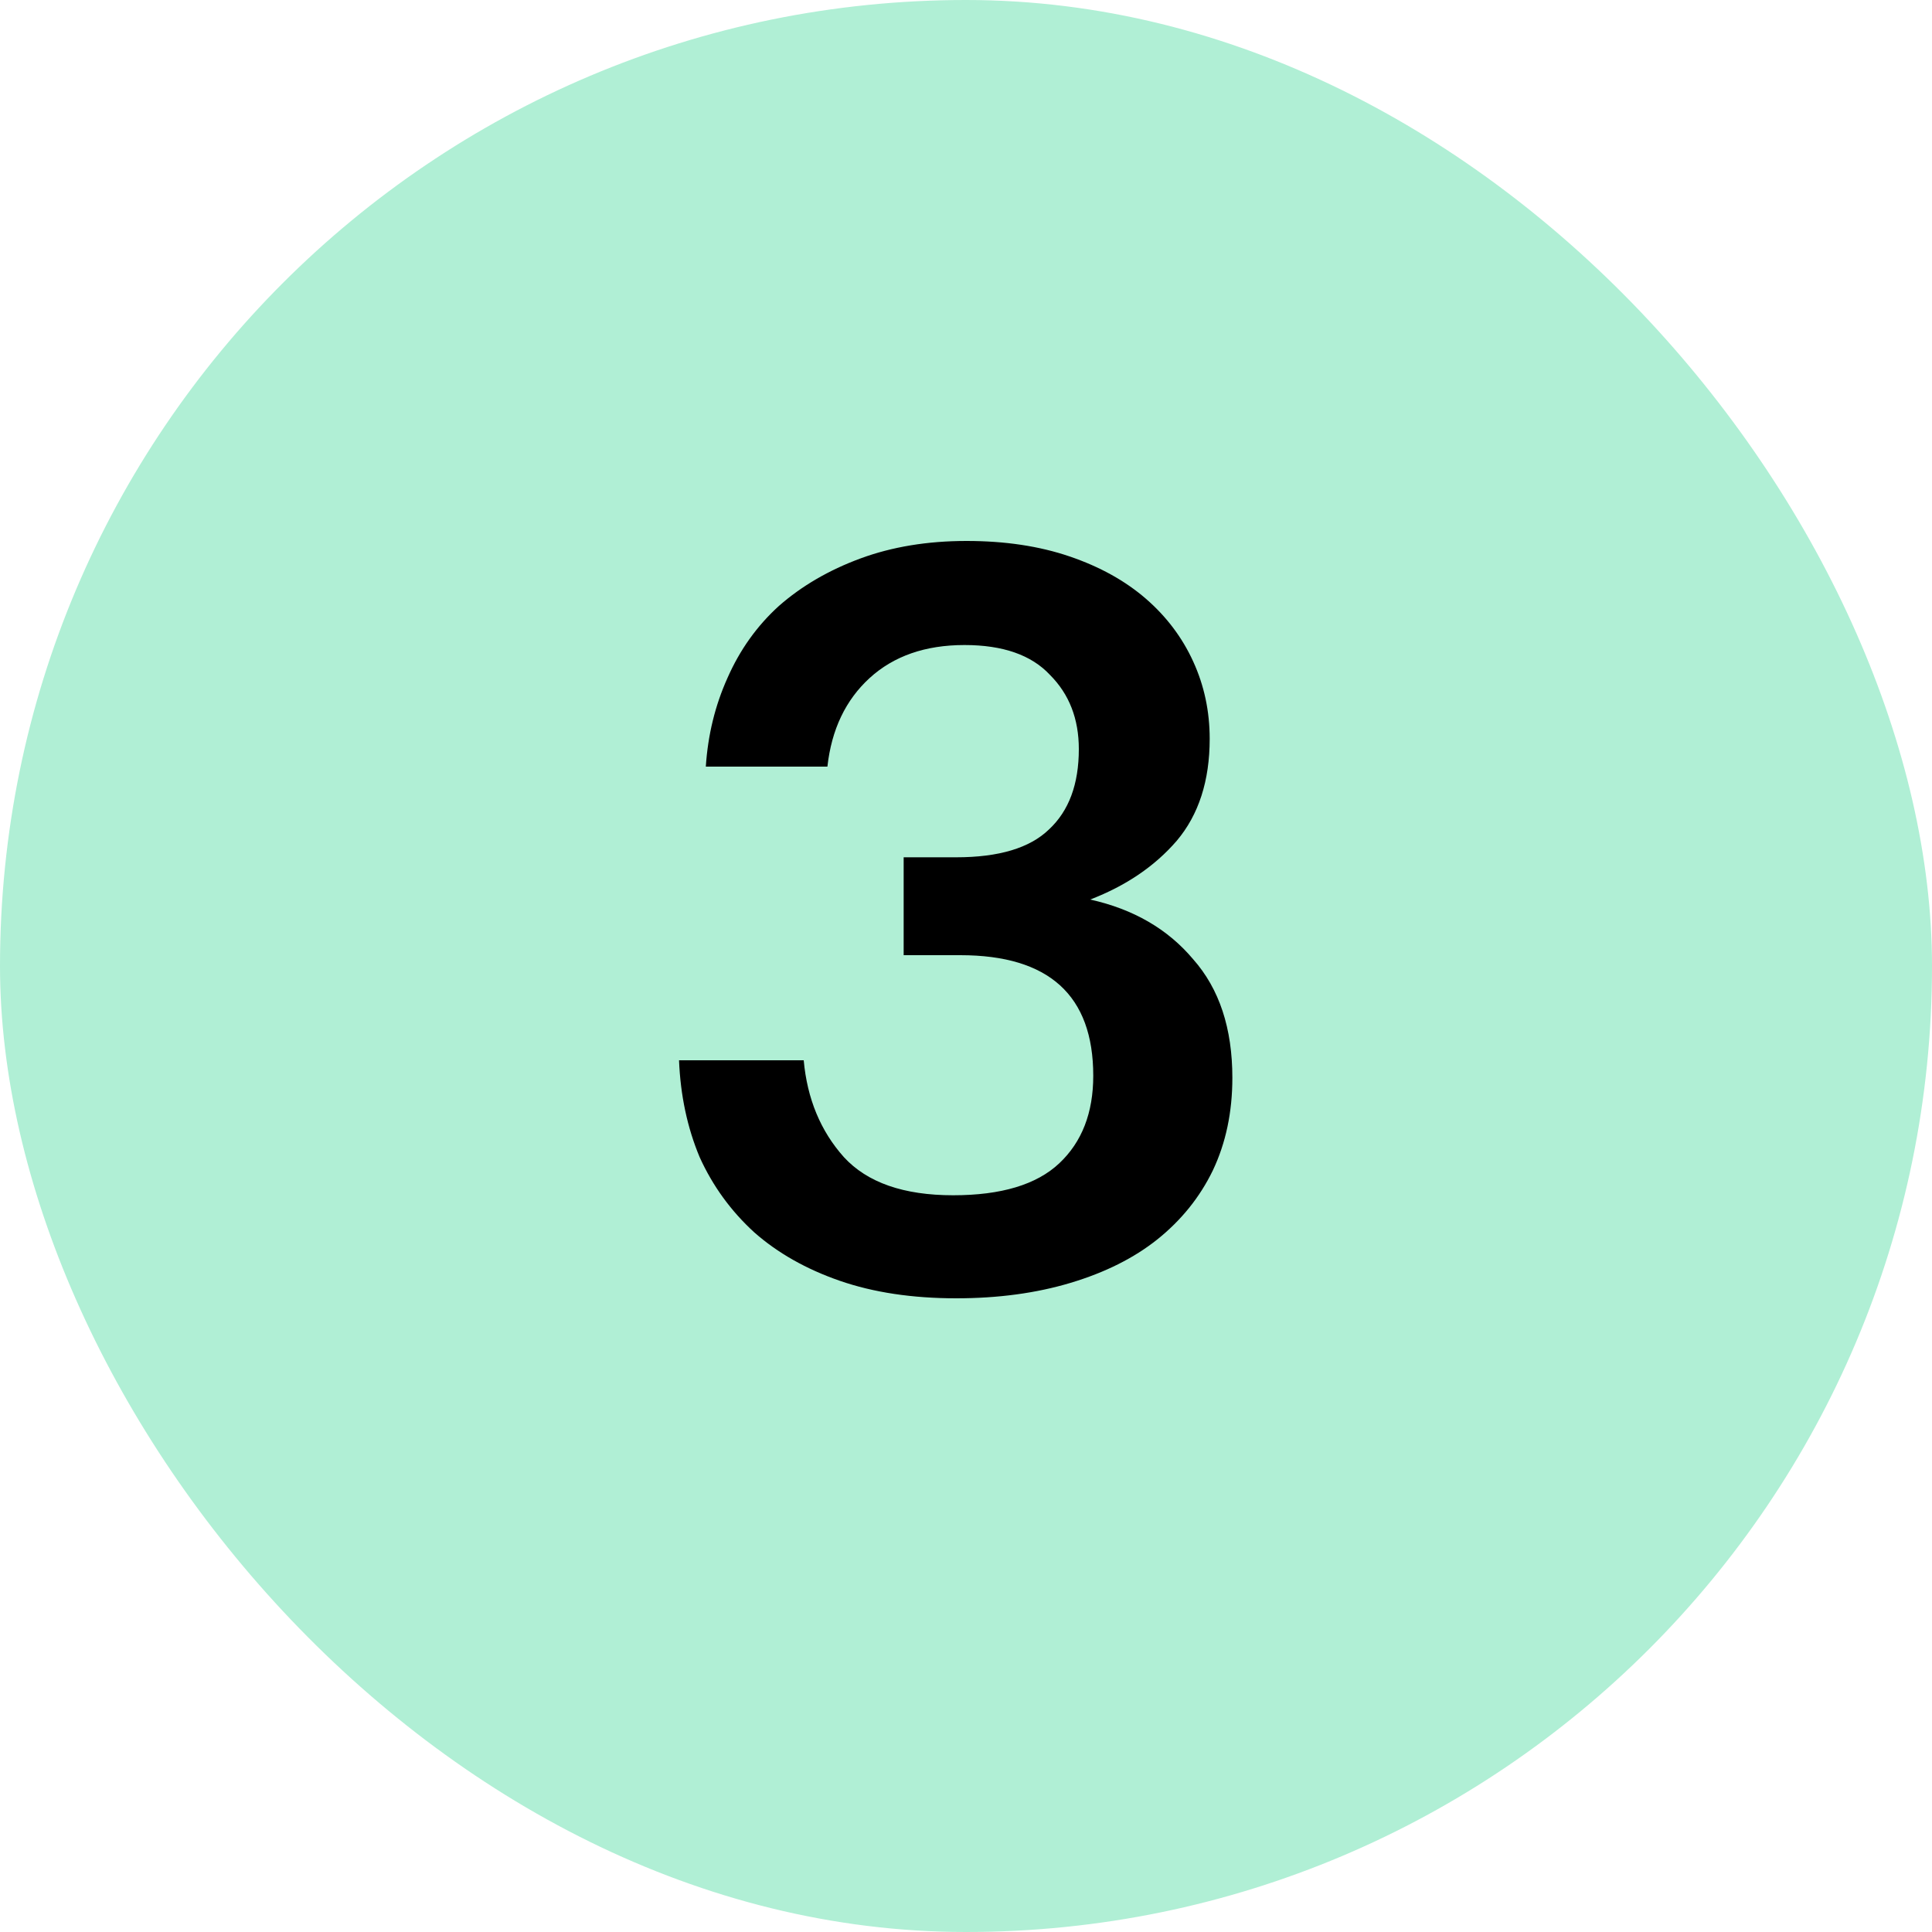 <?xml version="1.0" encoding="UTF-8"?> <svg xmlns="http://www.w3.org/2000/svg" width="30" height="30" viewBox="0 0 30 30" fill="none"><rect width="30" height="30" rx="15" fill="#B0EFD5"></rect><path d="M14.848 20.16C14.166 20.16 13.563 20.069 13.04 19.888C12.518 19.707 12.075 19.456 11.712 19.136C11.35 18.805 11.067 18.416 10.864 17.968C10.672 17.509 10.566 17.008 10.544 16.464H12.48C12.534 17.061 12.742 17.563 13.104 17.968C13.467 18.363 14.032 18.56 14.8 18.56C15.547 18.56 16.096 18.395 16.448 18.064C16.8 17.733 16.976 17.28 16.976 16.704C16.976 15.456 16.288 14.832 14.912 14.832H14.032V13.312H14.848C15.51 13.312 15.99 13.168 16.288 12.88C16.598 12.592 16.752 12.176 16.752 11.632C16.752 11.163 16.603 10.779 16.304 10.48C16.016 10.171 15.574 10.016 14.976 10.016C14.368 10.016 13.878 10.187 13.504 10.528C13.131 10.869 12.912 11.328 12.848 11.904H10.96C10.992 11.413 11.104 10.955 11.296 10.528C11.488 10.091 11.755 9.717 12.096 9.408C12.448 9.099 12.87 8.853 13.36 8.672C13.851 8.491 14.4 8.4 15.008 8.4C15.606 8.4 16.139 8.48 16.608 8.64C17.078 8.8 17.472 9.019 17.792 9.296C18.112 9.573 18.358 9.899 18.528 10.272C18.699 10.645 18.784 11.045 18.784 11.472C18.784 12.123 18.614 12.651 18.272 13.056C17.931 13.451 17.483 13.755 16.928 13.968C17.6 14.117 18.134 14.427 18.528 14.896C18.934 15.355 19.136 15.968 19.136 16.736C19.136 17.269 19.035 17.749 18.832 18.176C18.63 18.592 18.342 18.949 17.968 19.248C17.606 19.536 17.158 19.76 16.624 19.92C16.091 20.08 15.499 20.16 14.848 20.16Z" fill="black"></path></svg> 